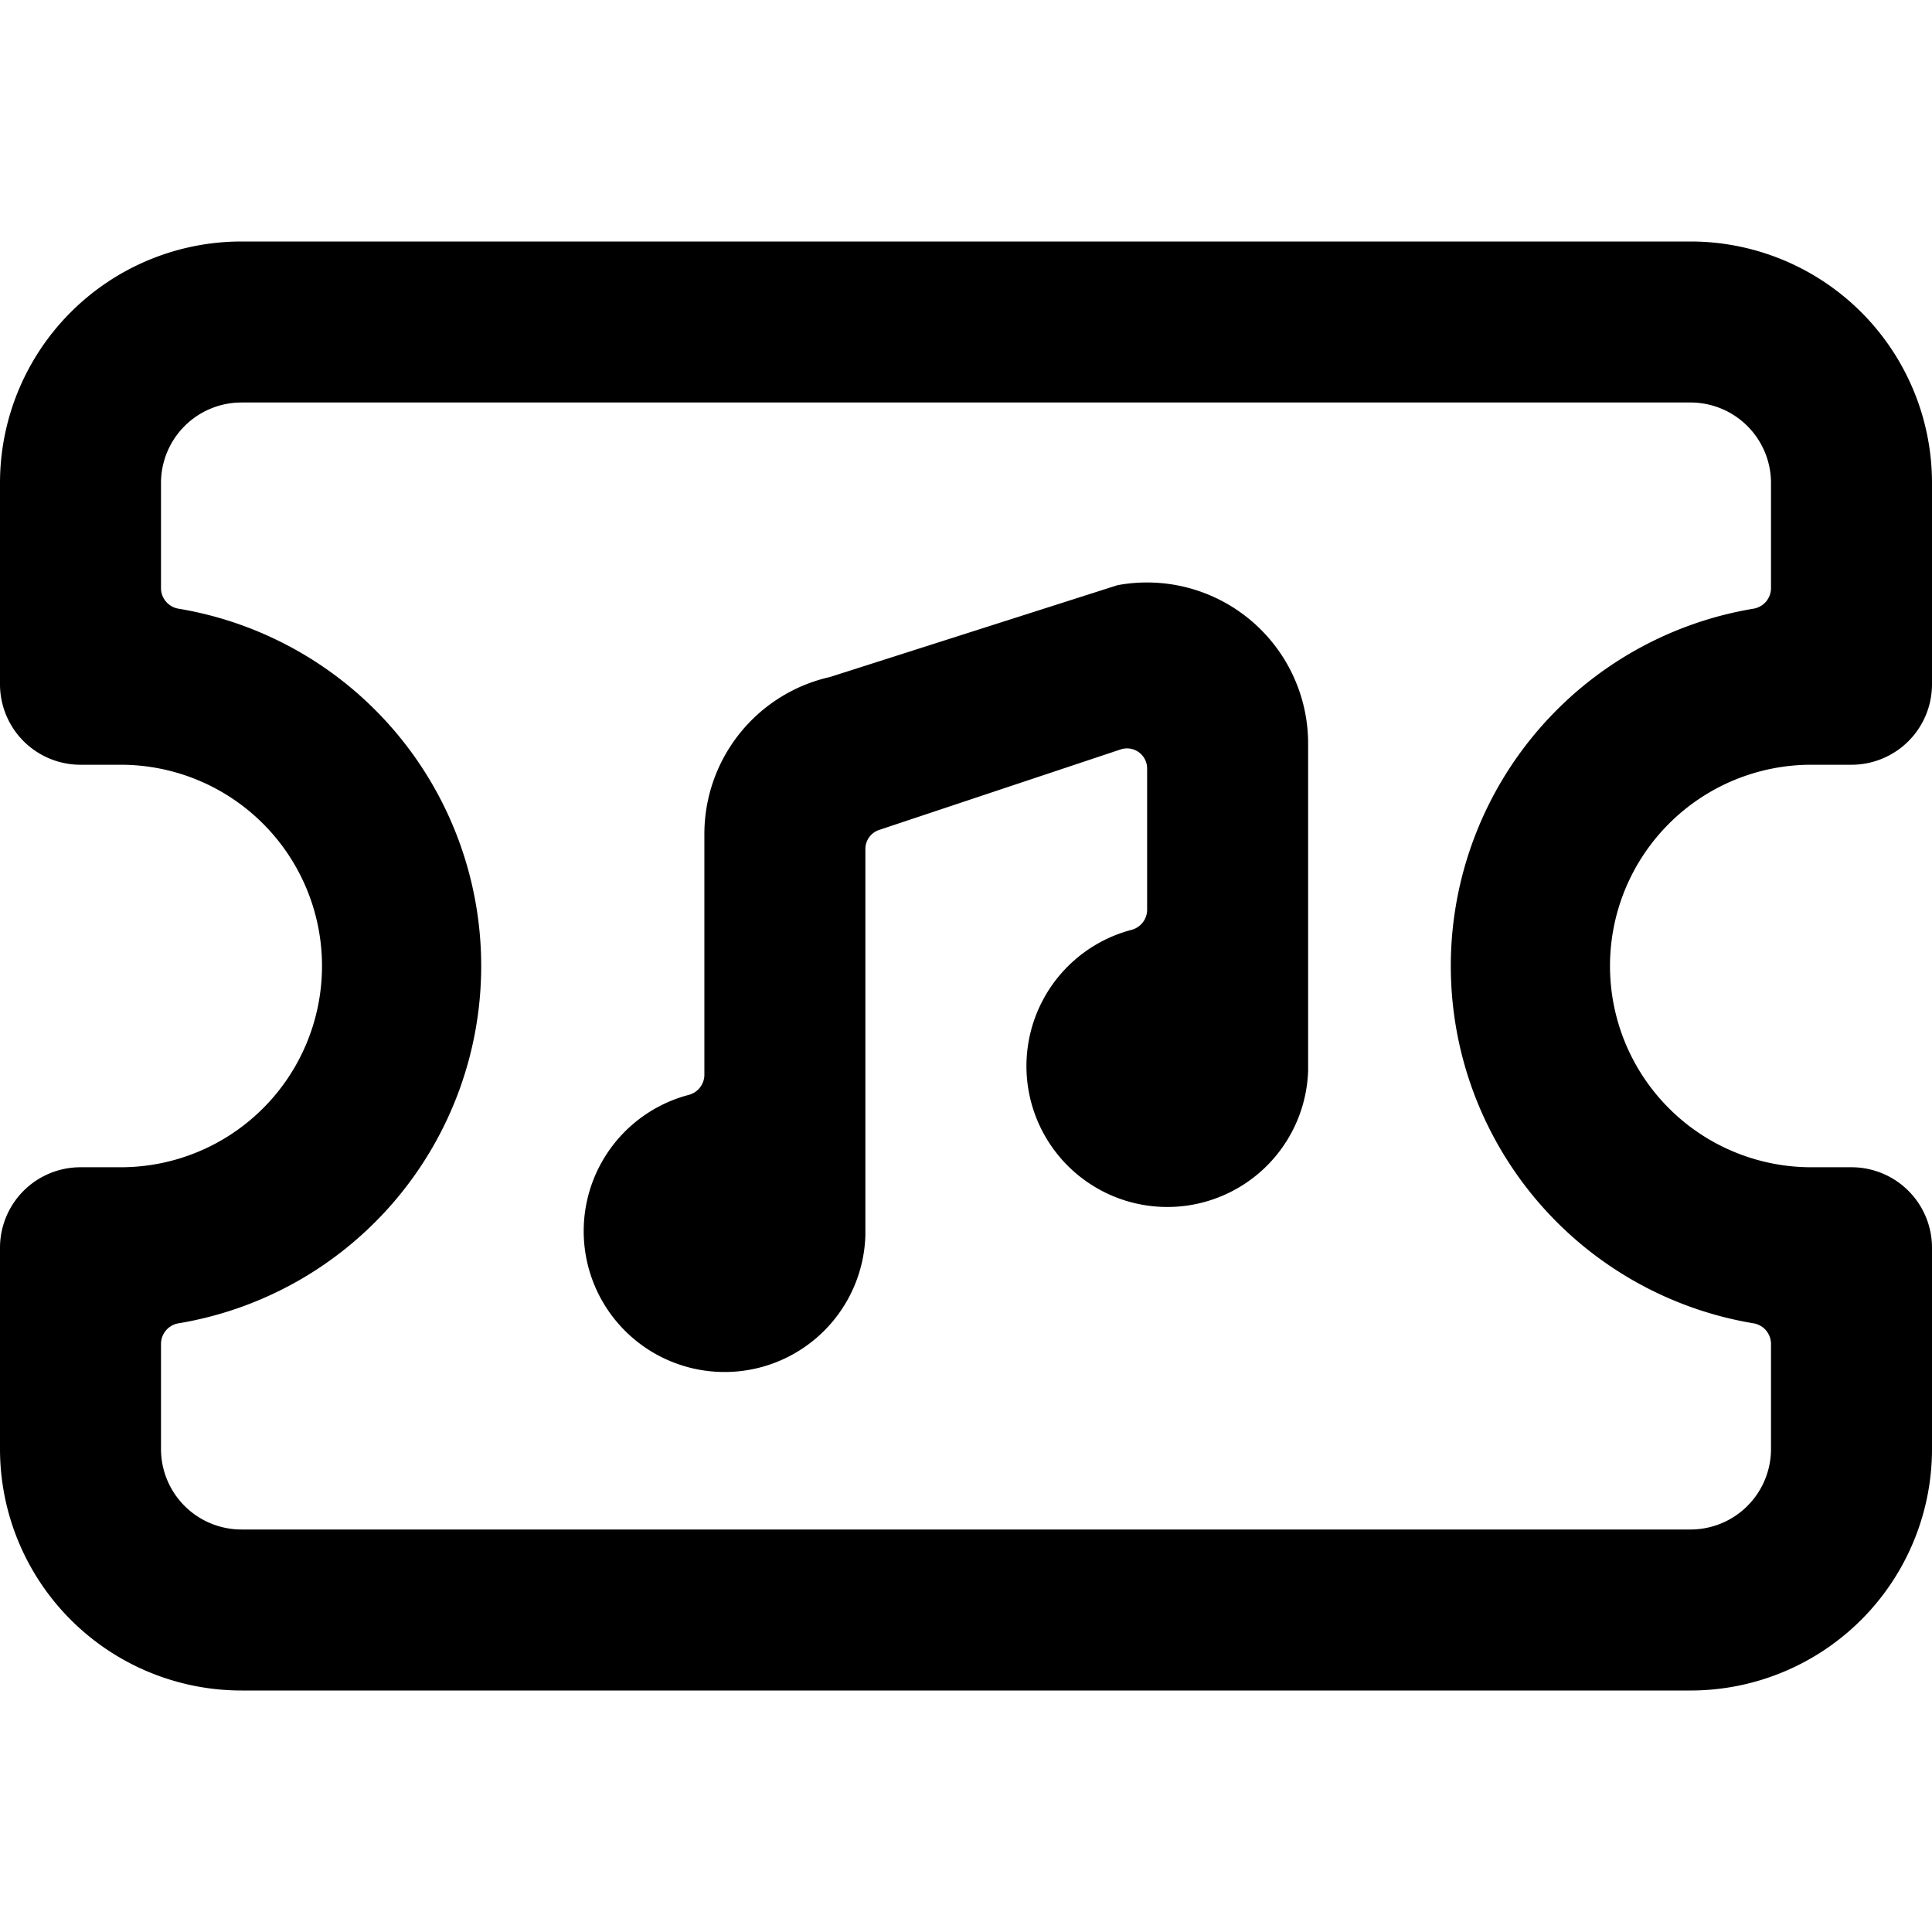 <svg xmlns="http://www.w3.org/2000/svg" viewBox="0 0 24 24"><g><path d="M20 12a2.5 2.5 0 0 1 2.5 -2.5h0.5a1 1 0 0 0 1 -1V6a3 3 0 0 0 -3 -3H3a3 3 0 0 0 -3 3v2.5a1 1 0 0 0 1 1h0.5a2.5 2.5 0 0 1 0 5H1a1 1 0 0 0 -1 1V18a3 3 0 0 0 3 3h18a3 3 0 0 0 3 -3v-2.5a1 1 0 0 0 -1 -1h-0.5A2.5 2.5 0 0 1 20 12Zm1.79 4.44a0.26 0.26 0 0 1 0.21 0.25V18a1 1 0 0 1 -1 1H3a1 1 0 0 1 -1 -1v-1.31a0.26 0.26 0 0 1 0.21 -0.25 4.5 4.5 0 0 0 0 -8.88 0.26 0.26 0 0 1 -0.21 -0.25V6a1 1 0 0 1 1 -1h18a1 1 0 0 1 1 1v1.31a0.26 0.26 0 0 1 -0.21 0.25 4.5 4.5 0 0 0 0 8.88Z" fill="#000000" stroke-width="1"></path><path d="M16.25 9.24a2 2 0 0 0 -0.72 -1.54 2 2 0 0 0 -1.65 -0.43l-3.57 1.14a2 2 0 0 0 -1.56 1.95v3a0.26 0.26 0 0 1 -0.19 0.24 1.75 1.75 0 1 0 2.19 1.75v-4.8a0.25 0.25 0 0 1 0.17 -0.24l3 -1a0.25 0.25 0 0 1 0.33 0.24v1.76a0.26 0.26 0 0 1 -0.19 0.24 1.75 1.75 0 1 0 2.19 1.75Z" fill="#000000" stroke-width="1"></path></g></svg>